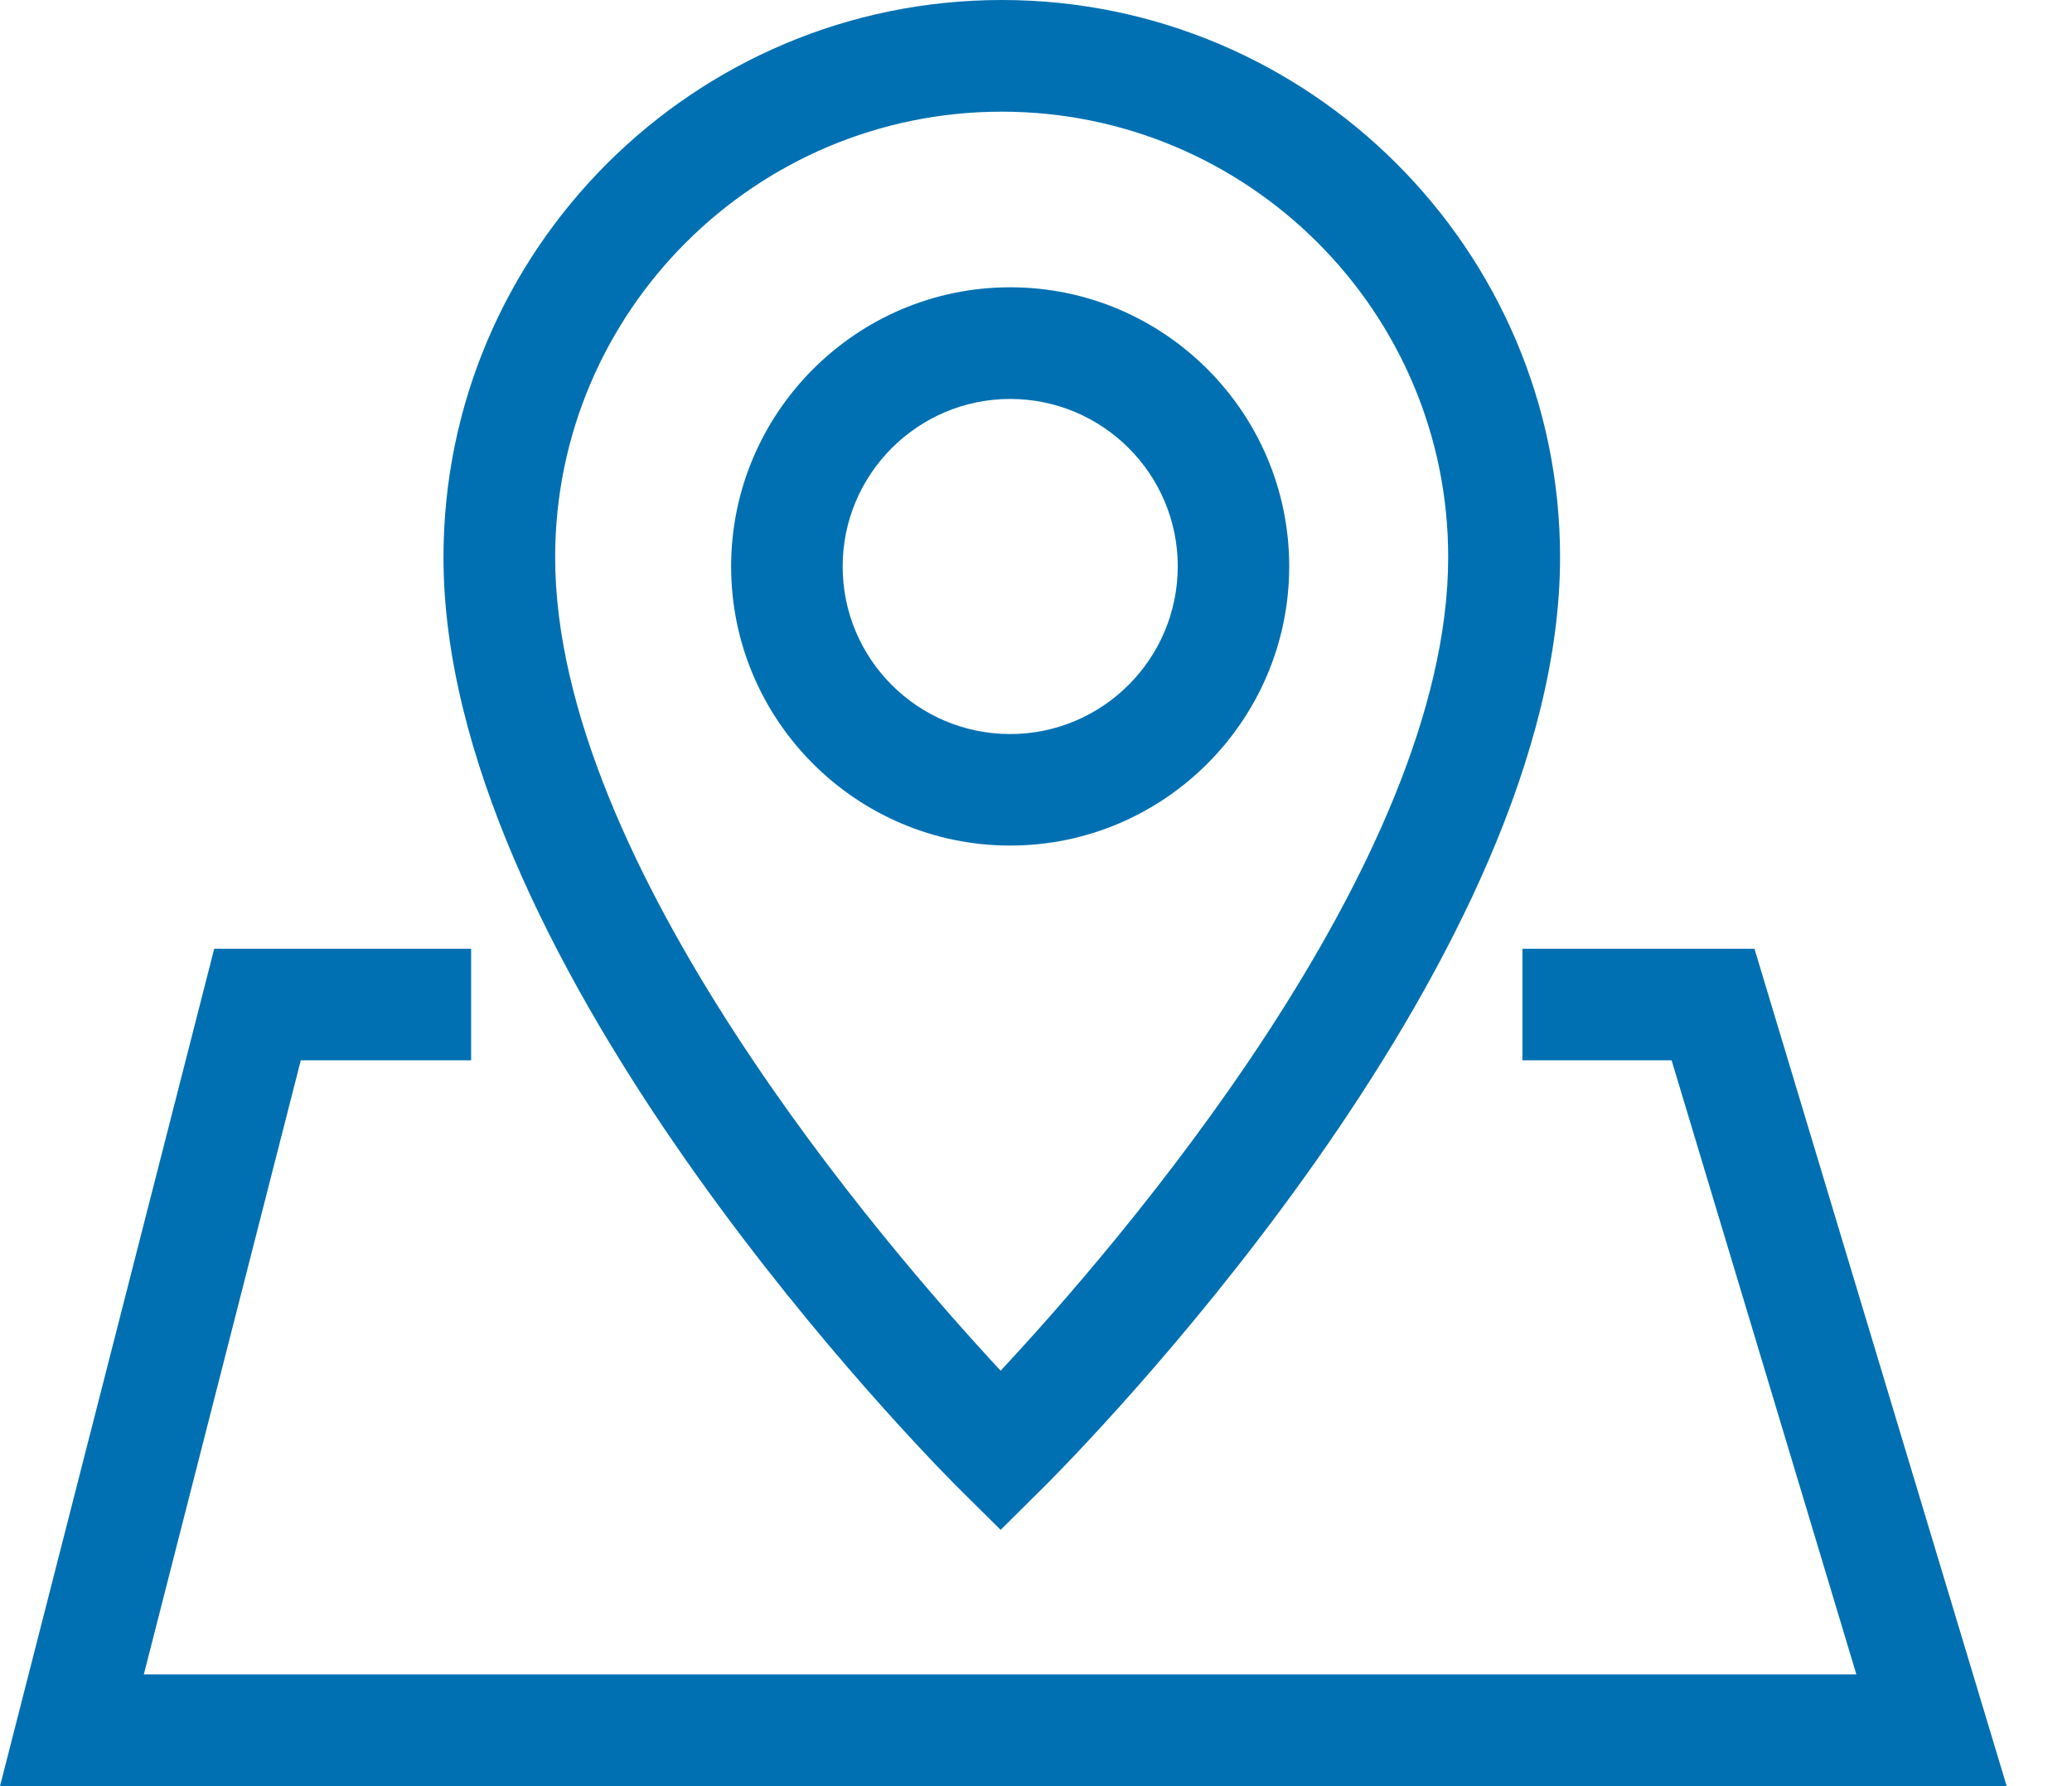 <?xml version="1.0" encoding="UTF-8"?><svg version="1.1" width="29px" height="25px" viewBox="0 0 29.0 25.0" xmlns="http://www.w3.org/2000/svg" xmlns:xlink="http://www.w3.org/1999/xlink"><defs><clipPath id="i0"><path d="M1920,0 L1920,1922 L0,1922 L0,0 L1920,0 Z"></path></clipPath><clipPath id="i1"><path d="M6.594,0 L6.594,1.561 L4.21,1.561 L2.013,10.156 L25.982,10.156 L23.396,1.561 L21.308,1.561 L21.308,0 L24.556,0 L28.086,11.72 L0,11.72 L2.998,0 L6.594,0 Z"></path></clipPath><clipPath id="i2"><path d="M7.814,0 C12.123,0 15.628,3.5 15.628,7.8 C15.628,13.33 9.337,19.872 8.442,20.774 L8.346,20.869 L7.798,21.413 L7.249,20.869 L7.154,20.774 C6.264,19.872 0,13.327 0,7.8 C0,3.5 3.505,0 7.814,0 Z M7.814,1.563 C4.366,1.563 1.563,4.361 1.563,7.8 C1.563,12.095 6.182,17.447 7.798,19.185 C9.419,17.447 14.062,12.09 14.062,7.8 C14.065,4.361 11.259,1.563 7.814,1.563 Z"></path></clipPath><clipPath id="i3"><path d="M3.906,0 C6.059,0 7.811,1.753 7.811,3.906 C7.811,6.059 6.059,7.814 3.906,7.814 C1.753,7.814 0,6.061 0,3.908 C0,1.755 1.753,0 3.906,0 Z M3.906,1.563 C2.614,1.563 1.561,2.614 1.561,3.908 C1.561,5.203 2.611,6.253 3.906,6.253 C5.2,6.253 6.251,5.2 6.251,3.906 C6.251,2.611 5.197,1.563 3.906,1.563 Z"></path></clipPath></defs><g transform="translate(-1413.0 -793.0)"><g clip-path="url(#i0)"><g transform="translate(560.0 747.0)"><g transform="translate(853.0 46.0)"><g transform="translate(0.0 13.28)"><g clip-path="url(#i1)"><polygon points="0,0 28.086,0 28.086,11.72 0,11.72 0,0" stroke="none" fill="#0170B2"></polygon></g></g><g transform="translate(6.207 0.0)"><g clip-path="url(#i2)"><polygon points="0,0 15.628,0 15.628,21.413 0,21.413 0,0" stroke="none" fill="#0170B2"></polygon></g></g><g transform="translate(10.233 4.021)"><g clip-path="url(#i3)"><polygon points="0,0 7.811,0 7.811,7.814 0,7.814 0,0" stroke="none" fill="#0170B2"></polygon></g></g></g></g></g></g></svg>